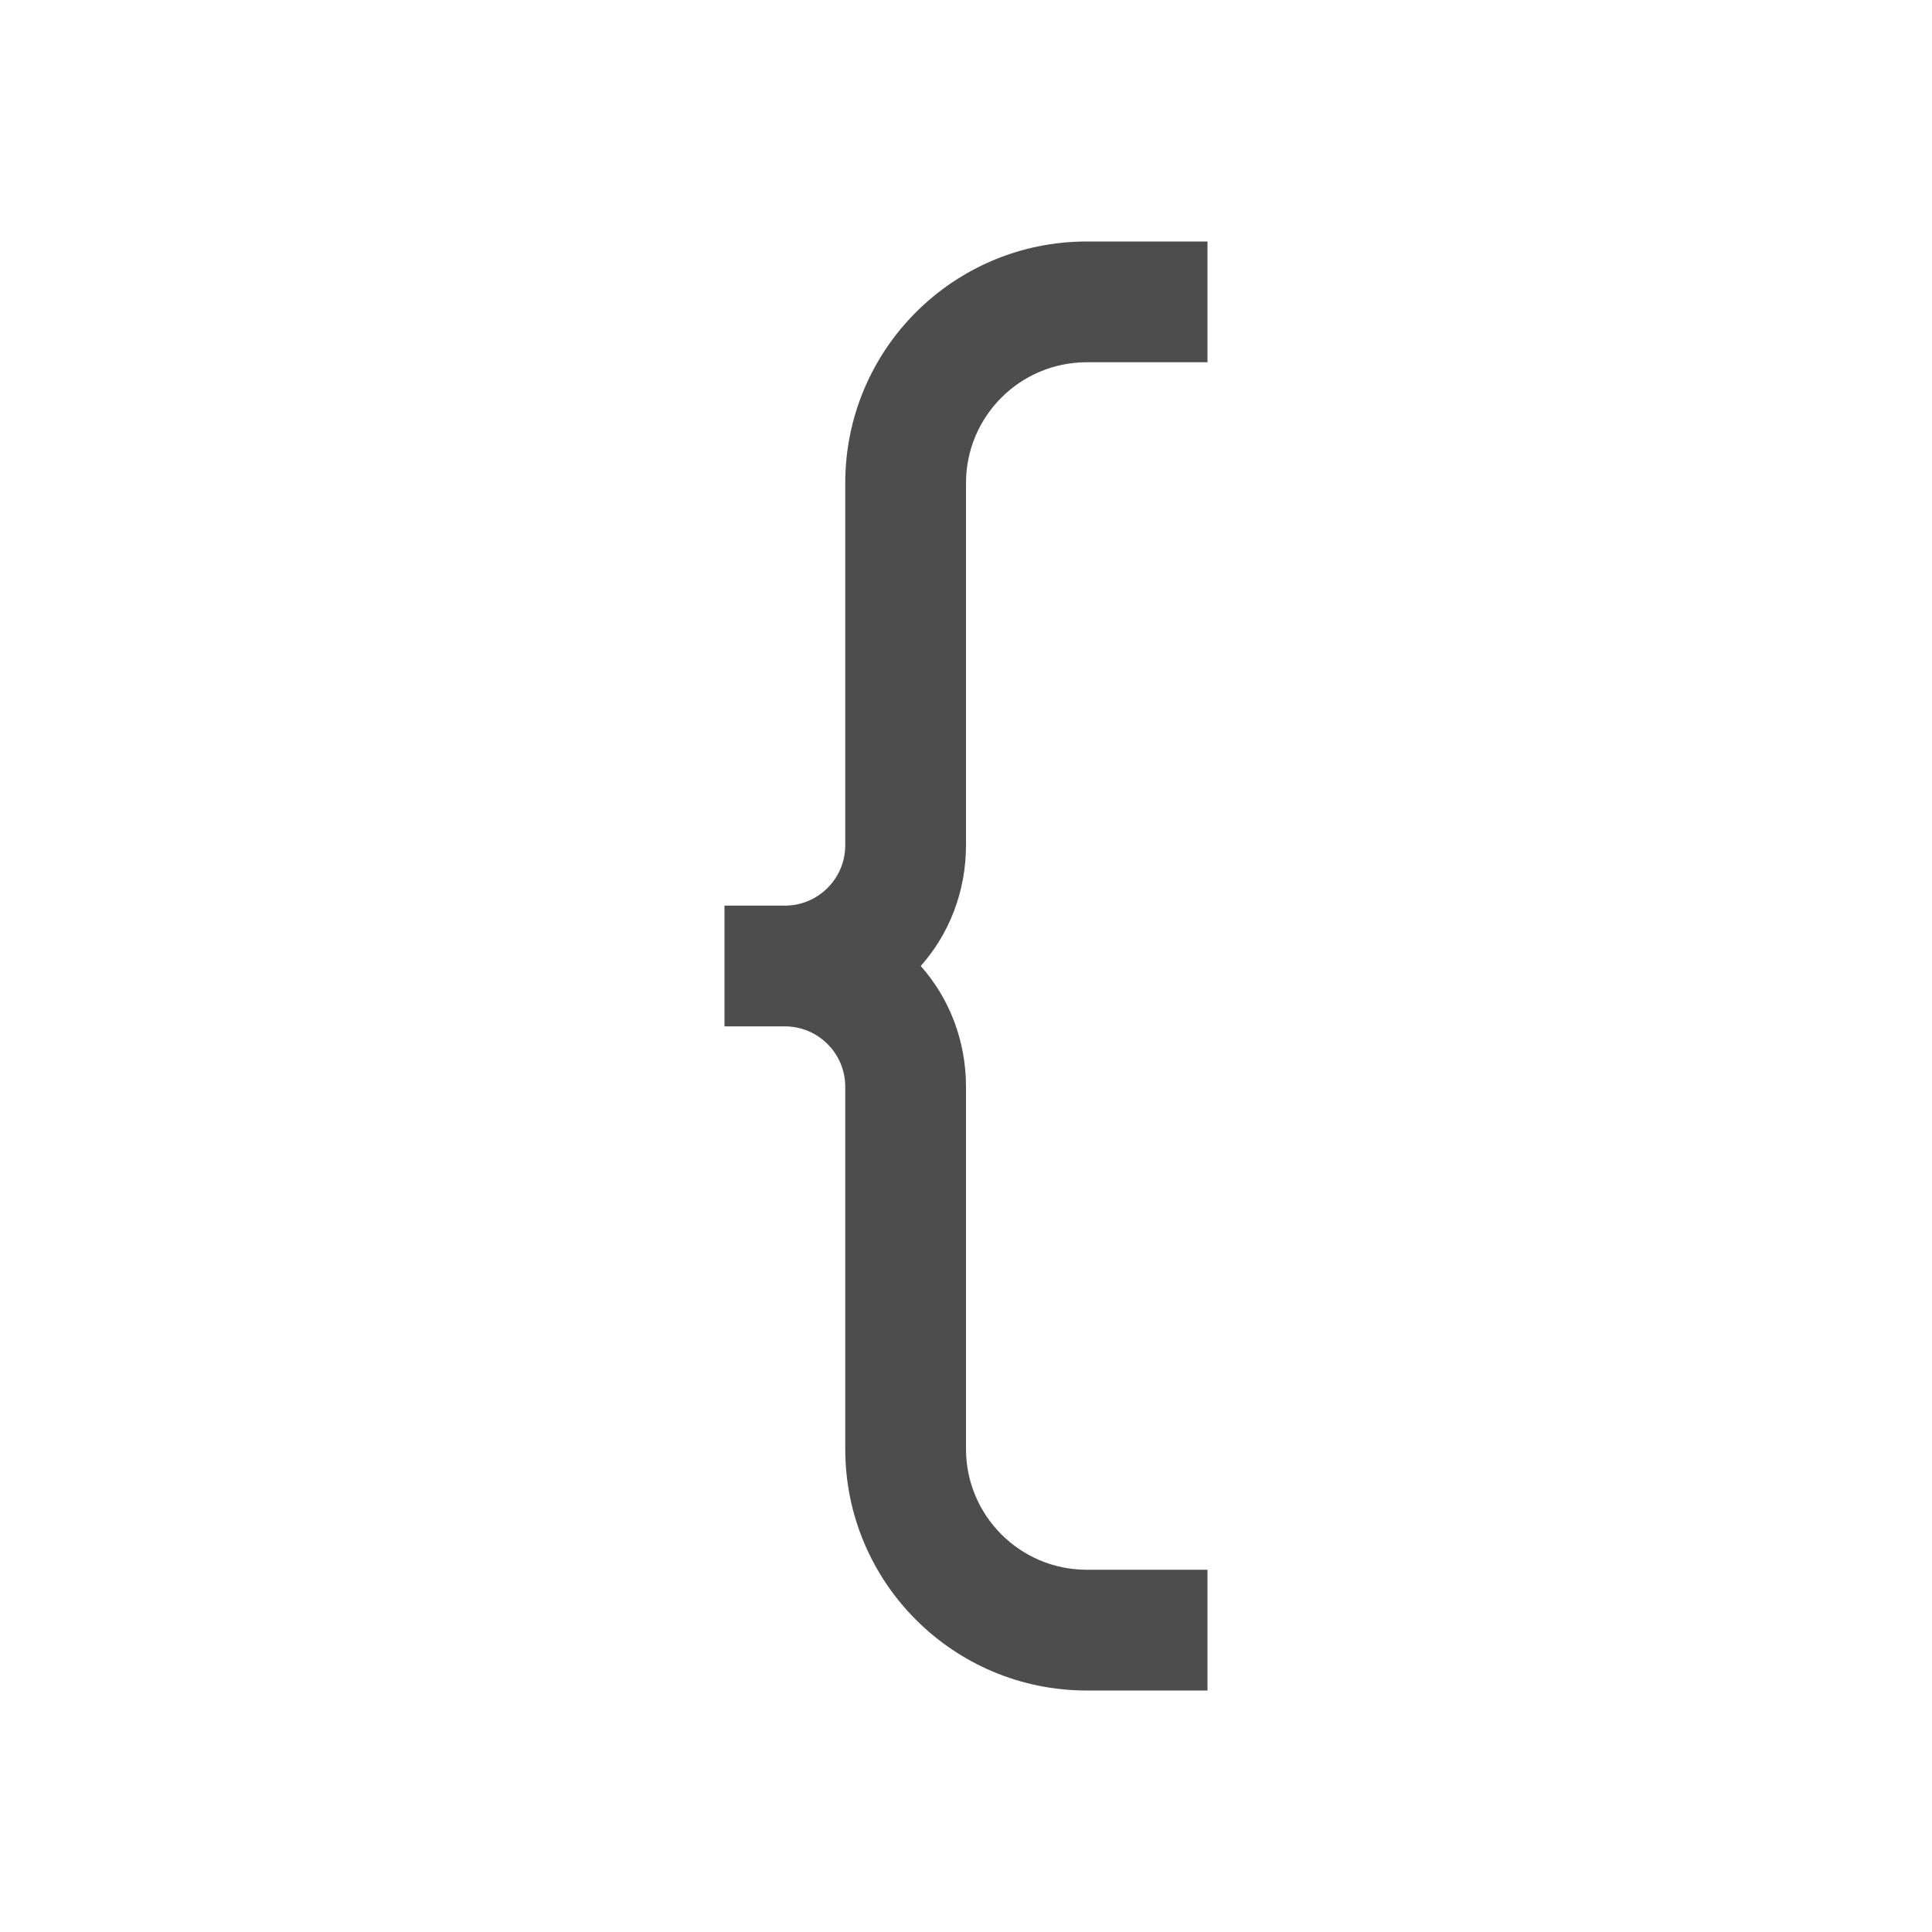 <svg xmlns="http://www.w3.org/2000/svg" viewBox="0 0 16 16">
     />
 <path 
     style="fill:#4d4d4d" 
     d="M 9 2 C 7.895 2 7 2.895 7 4 L 7 6 L 7 7 C 7 7.276 6.776 7.5 6.5 7.5 L 6 7.5 L 6 8.5 L 6.5 8.5 C 6.776 8.5 7 8.724 7 9 L 7 10 L 7 11 L 7 12 C 7 13.105 7.895 14 9 14 L 10 14 L 10 13 L 9 13 C 8.448 13 8 12.552 8 12 L 8 11 L 8 10 L 8 9 C 8 8.618 7.861 8.265 7.625 8 C 7.861 7.735 8 7.382 8 7 L 8 6 L 8 5.719 L 8 4 C 8 3.448 8.448 3 9 3 L 10 3 L 10 2 L 9 2 z "
     />
 </svg>
